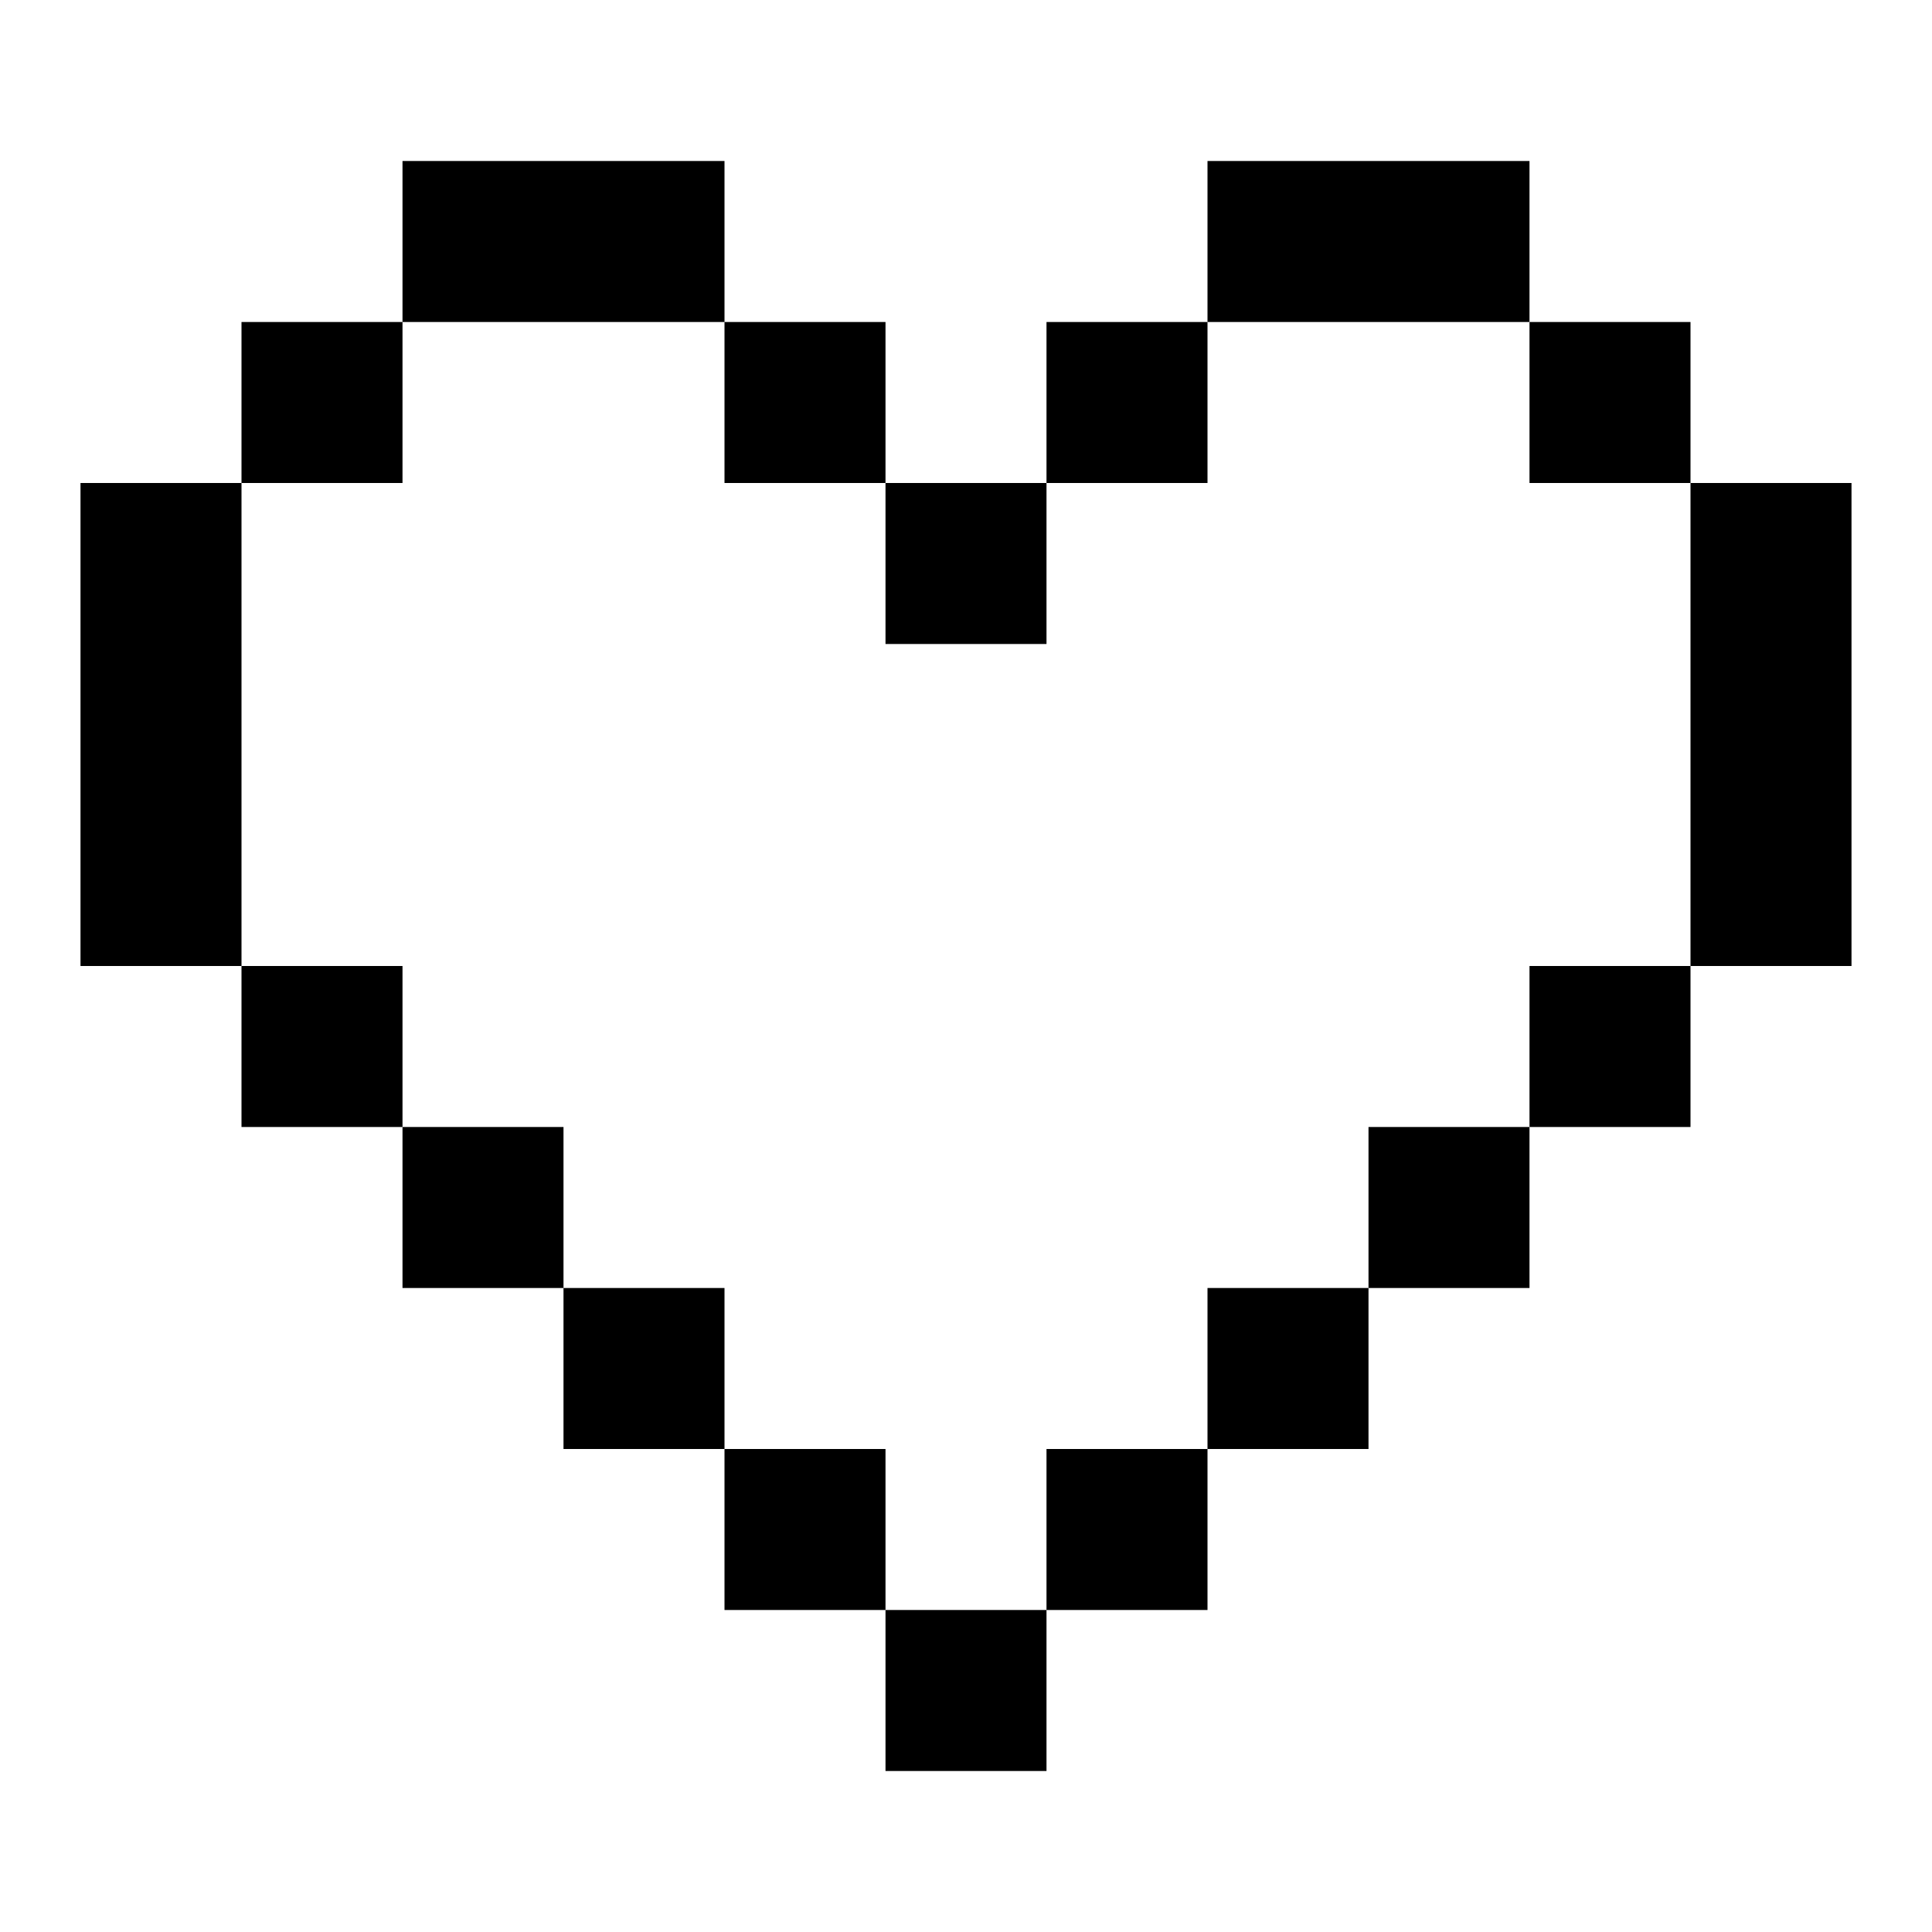 <svg width="36" height="36" viewBox="0 0 36 36" fill="none" xmlns="http://www.w3.org/2000/svg">
<path d="M19.5 33H16.5V30H19.5V33ZM16.5 30H13.5V27H16.5V30ZM22.5 30H19.5V27H22.5V30ZM13.5 27H10.5V24H13.5V27ZM25.5 27H22.5V24H25.5V27ZM10.5 24H7.5V21H10.5V24ZM28.5 24H25.5V21H28.5V24ZM7.5 21H4.5V18H7.5V21ZM31.5 21H28.5V18H31.5V21ZM4.5 18H1.5V9H4.5V18ZM34.5 18H31.5V9H34.5V18ZM19.5 12H16.5V9H19.5V12ZM7.5 9H4.5V6H7.5V9ZM16.5 9H13.5V6H16.5V9ZM22.5 9H19.5V6H22.5V9ZM31.5 9H28.5V6H31.5V9ZM13.5 6H7.5V3H13.5V6ZM28.5 6H22.5V3H28.5V6Z" fill="black"/>
</svg>

